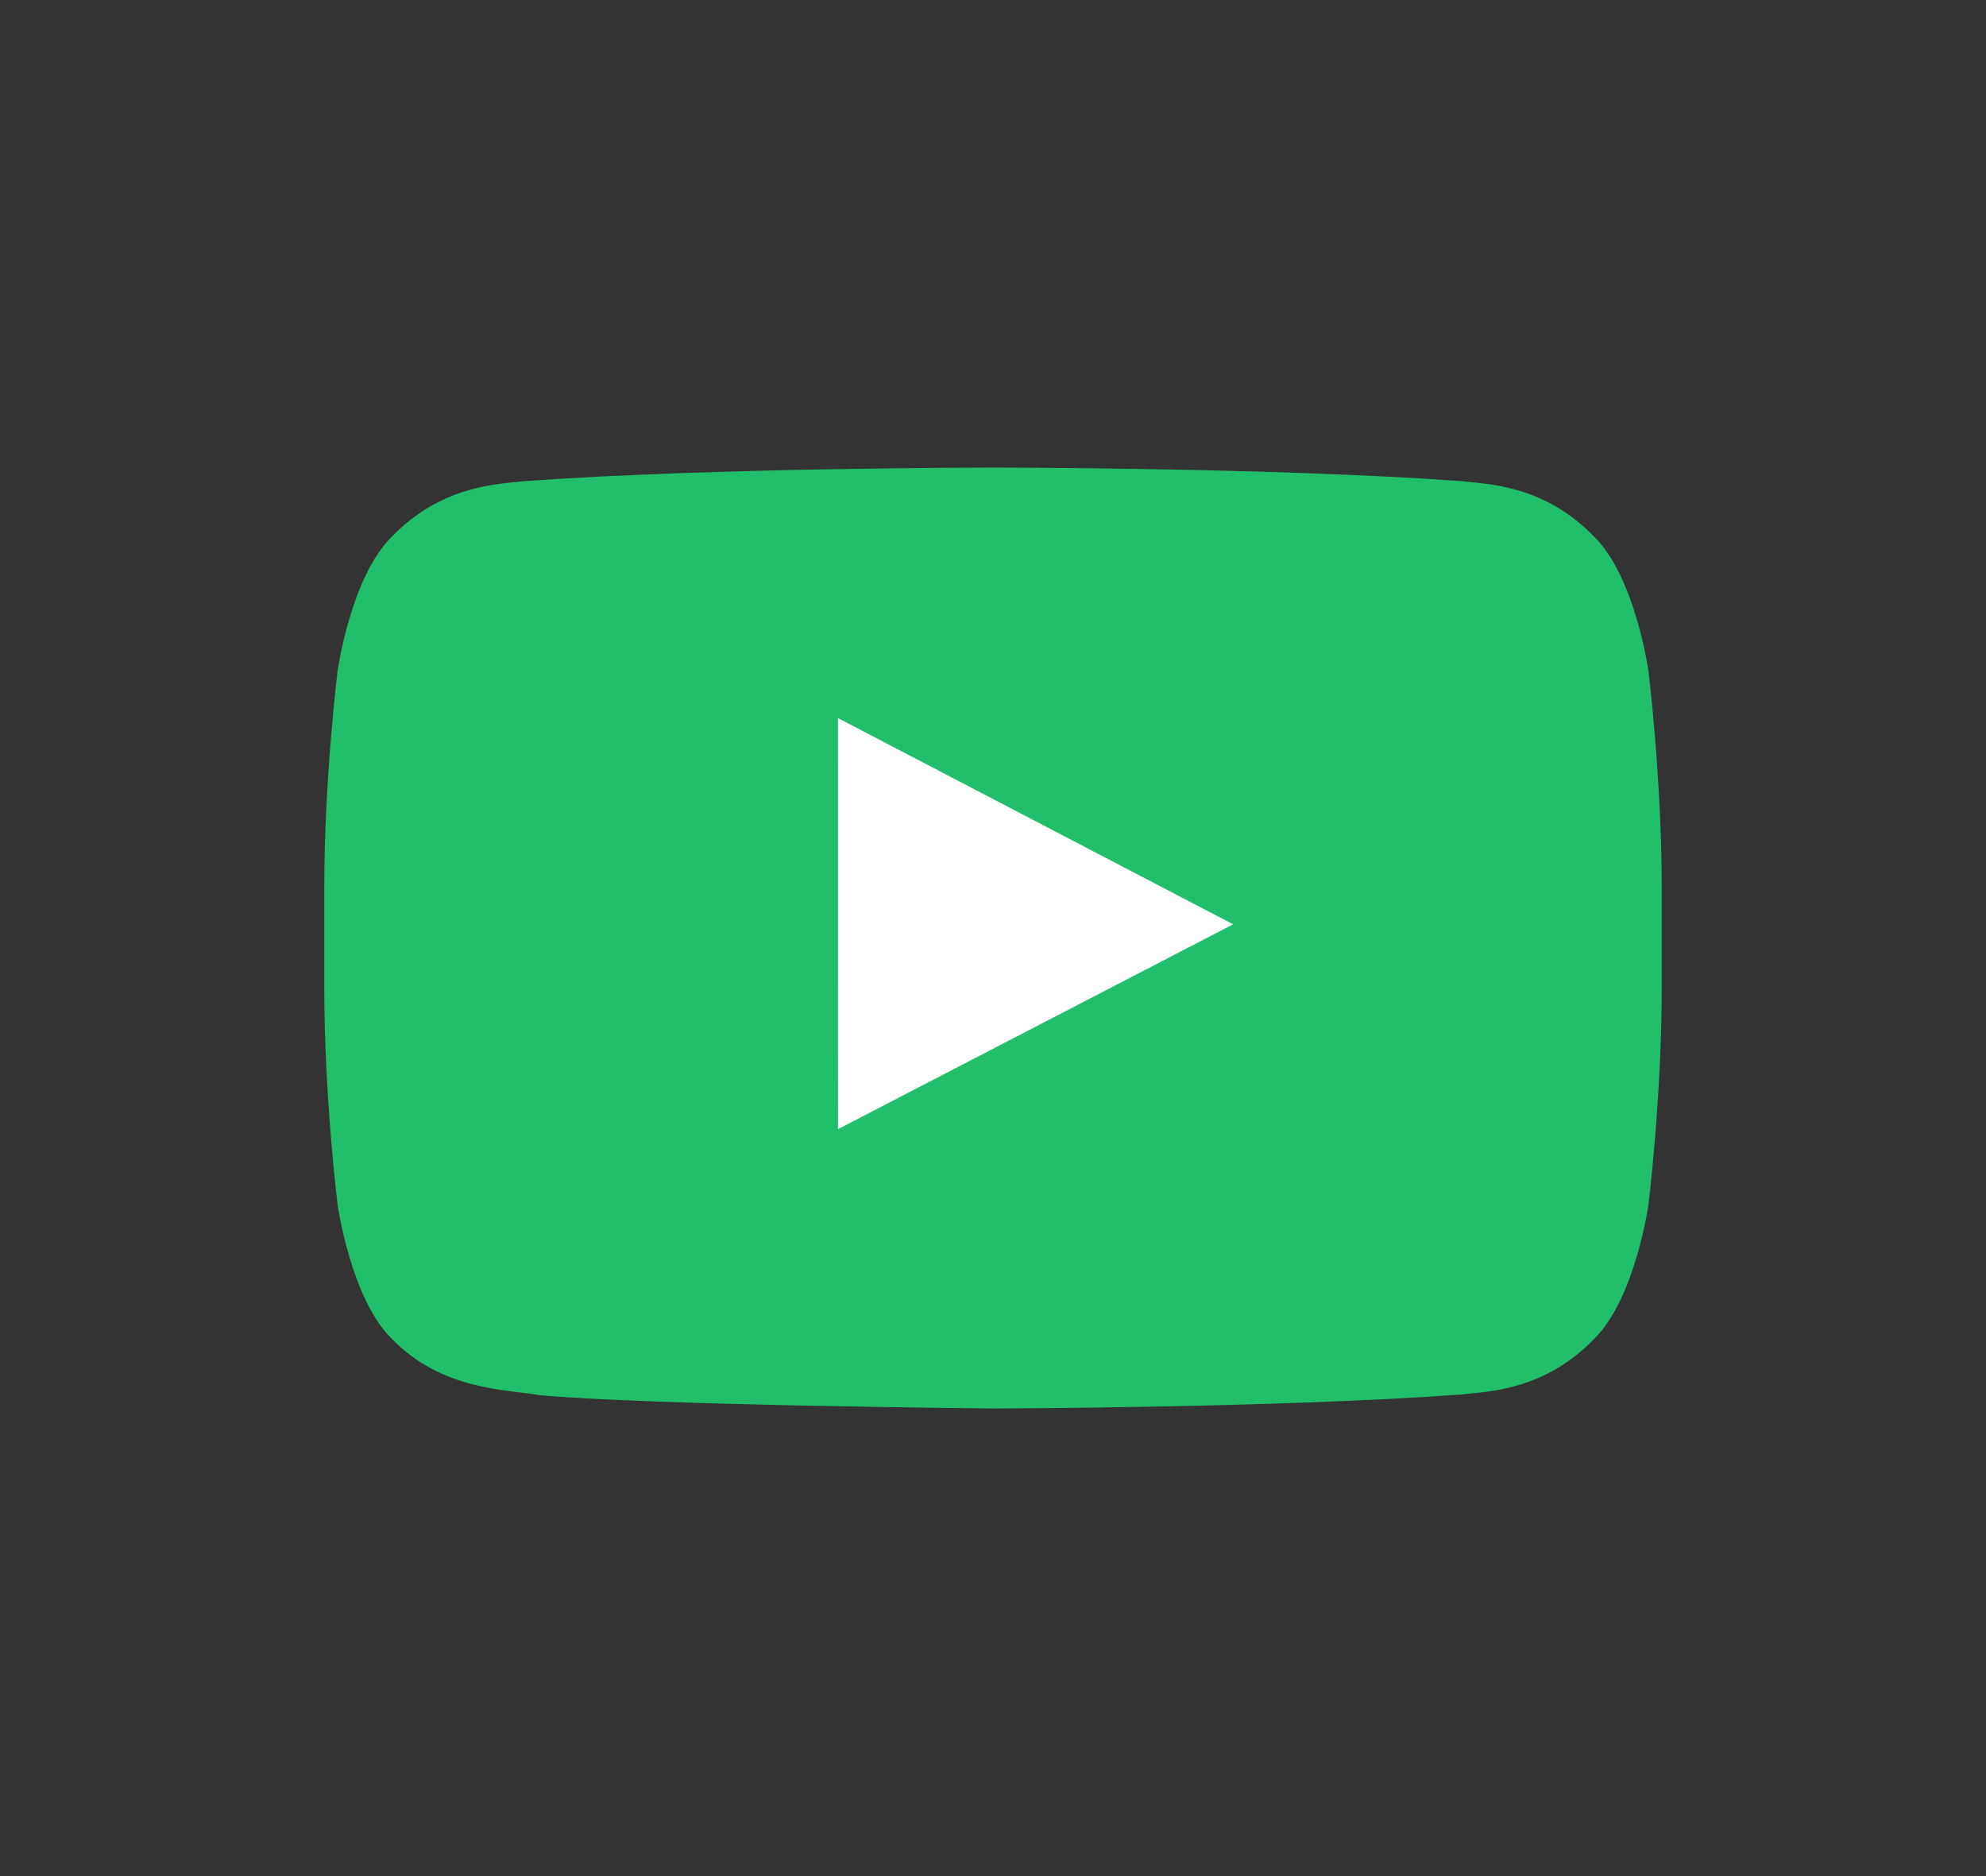 <?xml version="1.0" encoding="UTF-8"?><svg id="b" xmlns="http://www.w3.org/2000/svg" width="72" height="68" viewBox="0 0 72 68"><rect x="0" y="0" width="72" height="68" fill="#333333" stroke="none"/><defs><style>.d,.e{fill:#fff;}.f{fill:#21bf6b;}.e{opacity:0;}</style></defs><g id="c"><g><rect class="e" width="72" height="68" rx="8" ry="8"/><g><path class="f" d="M59.76,24.304s-.474-3.341-1.927-4.812c-1.844-1.932-3.911-1.941-4.859-2.054-6.783-.491-16.963-.491-16.963-.491h-.023s-10.179,0-16.963,.491c-.948,.113-3.014,.122-4.858,2.054-1.454,1.471-1.927,4.812-1.927,4.812,0,0-.484,3.924-.484,7.848v3.679c0,3.923,.484,7.847,.484,7.847,0,0,.474,3.34,1.927,4.811,1.845,1.933,4.268,1.872,5.346,2.074,3.88,.373,16.487,.488,16.487,.488,0,0,10.188-.015,16.974-.506,.948-.114,3.015-.123,4.858-2.055,1.455-1.473,1.929-4.812,1.929-4.812,0,0,.483-3.925,.483-7.848v-3.68c0-3.924-.484-7.848-.484-7.848"/><polygon class="d" points="30.381 40.926 30.379 26.028 44.705 33.502 30.381 40.926"/></g></g></g></svg>